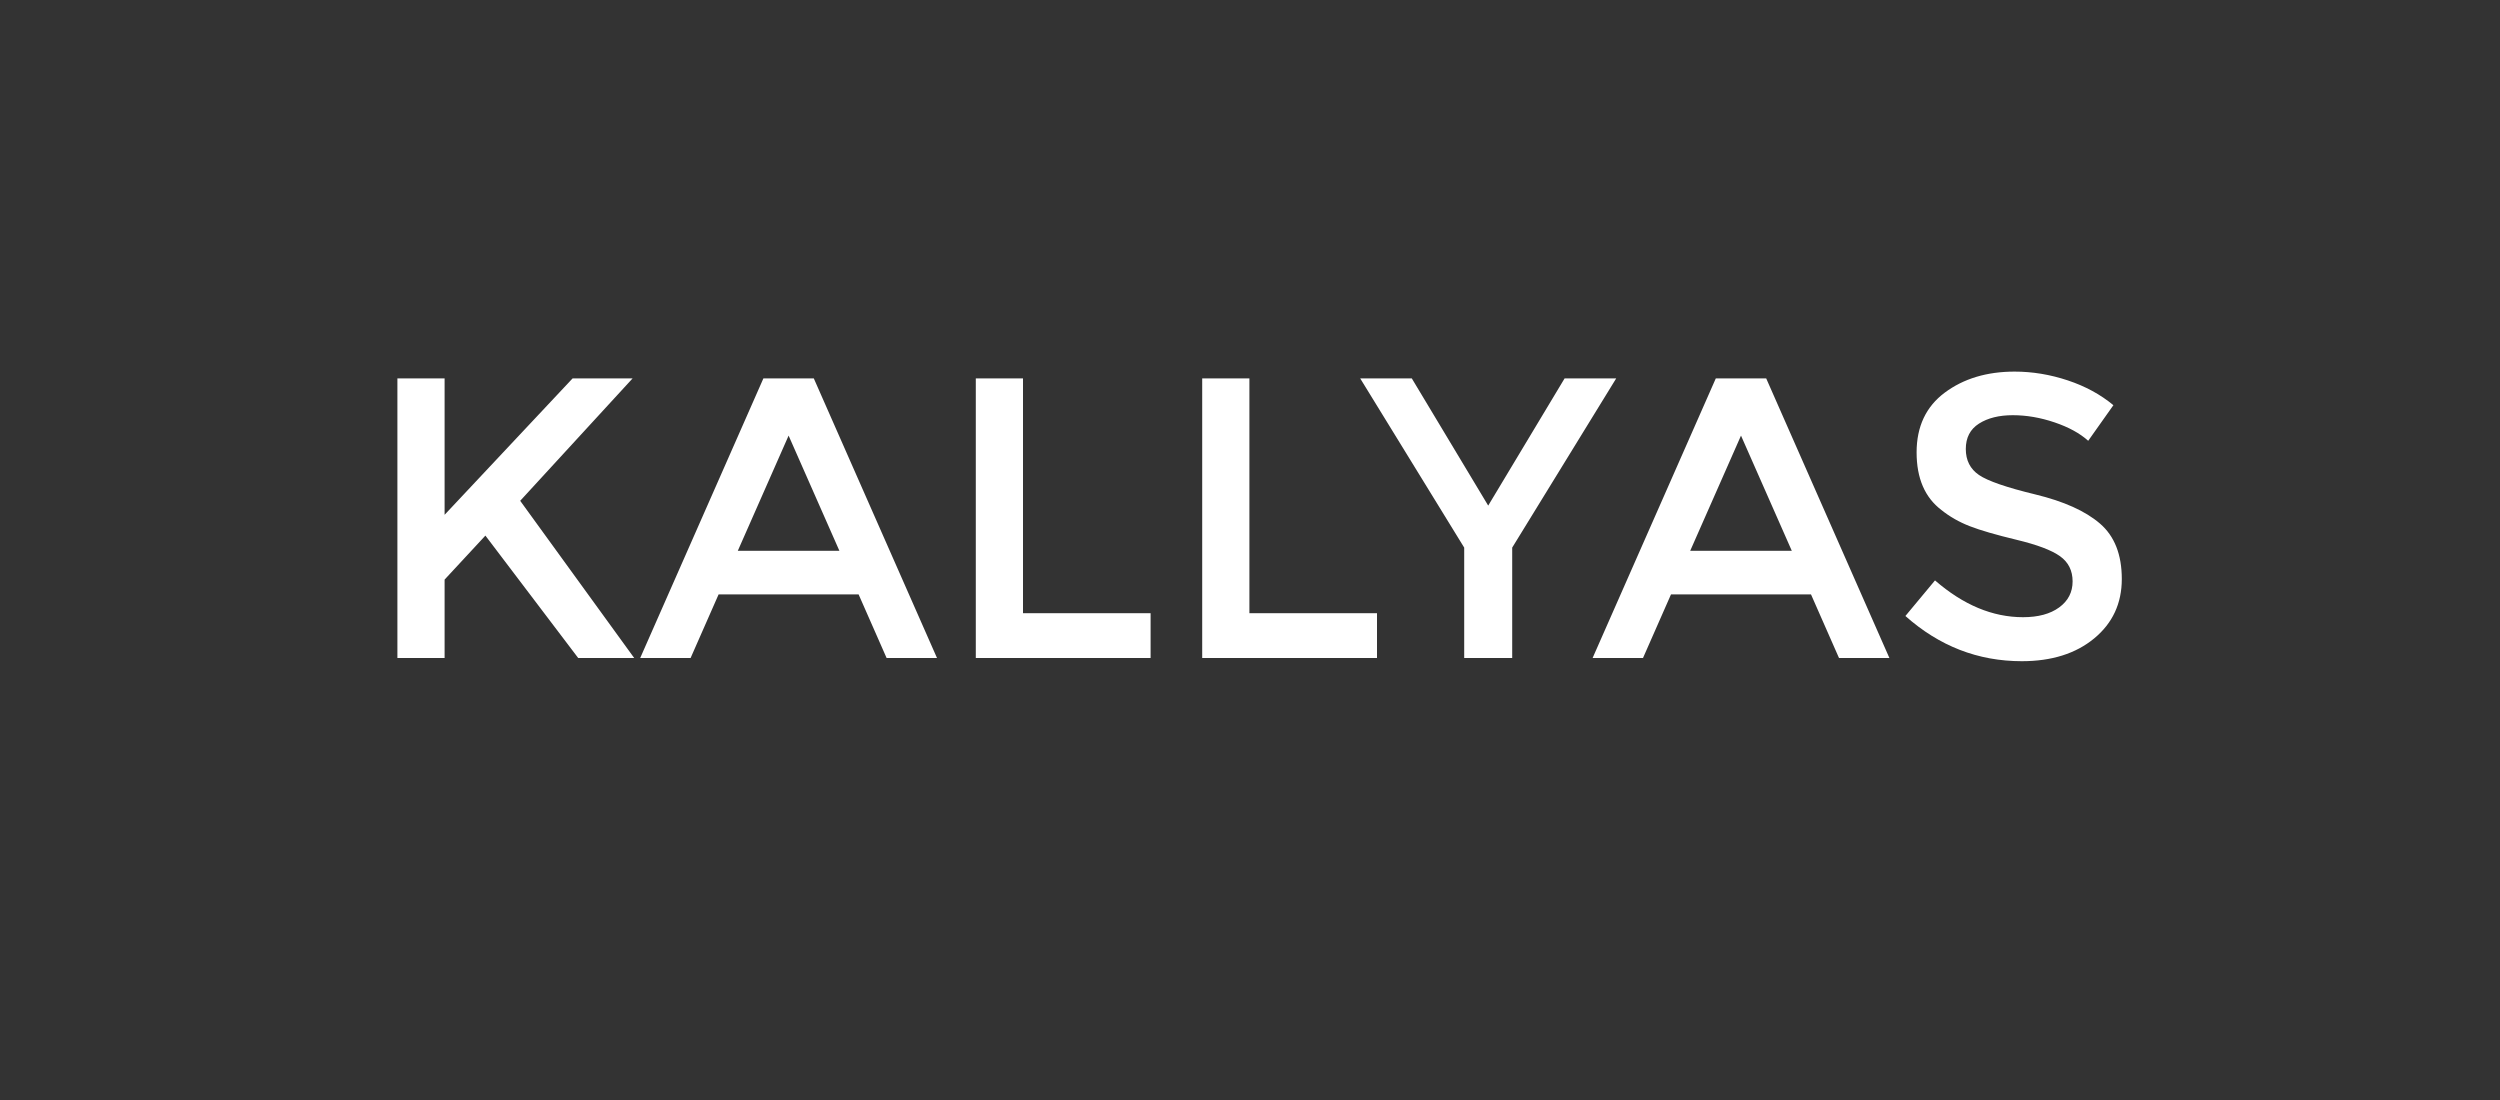 <?xml version="1.0" encoding="UTF-8" standalone="no"?>
<svg class="logo-img-sticky kl-default-logo" width="125px" height="55px" viewBox="0 0 125 55" version="1.1" xmlns="http://www.w3.org/2000/svg" xmlns:xlink="http://www.w3.org/1999/xlink">
    <rect x="0" y="0" width="125" height="55" fill="#333333" stroke="none"/>
    <path d="M19.87,18.92 L22.23,18.92 L22.23,25.74 L28.63,18.92 L31.63,18.92 L26.01,25.04 L31.71,32.9 L28.91,32.9 L24.27,26.78 L22.23,28.98 L22.23,32.9 L19.87,32.9 L19.87,18.92 Z M35.93,29.72 L34.53,32.9 L32.01,32.9 L38.17,18.92 L40.69,18.92 L46.85,32.9 L44.33,32.9 L42.93,29.72 L35.93,29.72 Z M41.97,27.54 L39.43,21.78 L36.89,27.54 L41.97,27.54 Z M48.79,32.9 L48.79,18.92 L51.15,18.92 L51.15,30.66 L57.53,30.66 L57.53,32.9 L48.79,32.9 Z M60.11,32.9 L60.11,18.92 L62.47,18.92 L62.47,30.66 L68.85,30.66 L68.85,32.9 L60.11,32.9 Z M75.61,32.9 L73.21,32.9 L73.21,27.38 L68.01,18.92 L70.59,18.92 L74.41,25.28 L78.23,18.92 L80.81,18.92 L75.61,27.38 L75.61,32.9 Z M83.55,29.72 L82.15,32.9 L79.63,32.9 L85.79,18.92 L88.31,18.92 L94.47,32.9 L91.95,32.9 L90.55,29.72 L83.55,29.72 Z M89.59,27.54 L87.05,21.78 L84.51,27.54 L89.59,27.54 Z M98.95,21.18 C98.51,21.46 98.29,21.883 98.29,22.45 C98.29,23.017 98.51,23.45 98.95,23.75 C99.39,24.05 100.327,24.373 101.76,24.72 C103.193,25.067 104.273,25.553 105,26.18 C105.727,26.807 106.09,27.73 106.09,28.95 C106.09,30.17 105.63,31.16 104.71,31.92 C103.79,32.68 102.583,33.06 101.09,33.06 C98.903,33.06 96.963,32.307 95.27,30.8 L96.75,29.02 C98.163,30.247 99.63,30.86 101.15,30.86 C101.91,30.86 102.513,30.697 102.96,30.37 C103.407,30.043 103.63,29.61 103.63,29.07 C103.63,28.53 103.42,28.11 103,27.81 C102.58,27.51 101.857,27.237 100.83,26.99 C99.803,26.743 99.023,26.517 98.49,26.31 C97.957,26.103 97.483,25.833 97.07,25.5 C96.243,24.873 95.83,23.913 95.83,22.62 C95.83,21.327 96.3,20.33 97.24,19.63 C98.18,18.93 99.343,18.58 100.73,18.58 C101.623,18.58 102.51,18.727 103.39,19.02 C104.27,19.313 105.03,19.727 105.67,20.26 L104.41,22.04 C103.997,21.667 103.437,21.36 102.73,21.12 C102.023,20.88 101.327,20.76 100.64,20.76 C99.953,20.76 99.39,20.9 98.95,21.18 L98.95,21.18 Z" fill="#FFFFFF"></path>
</svg>